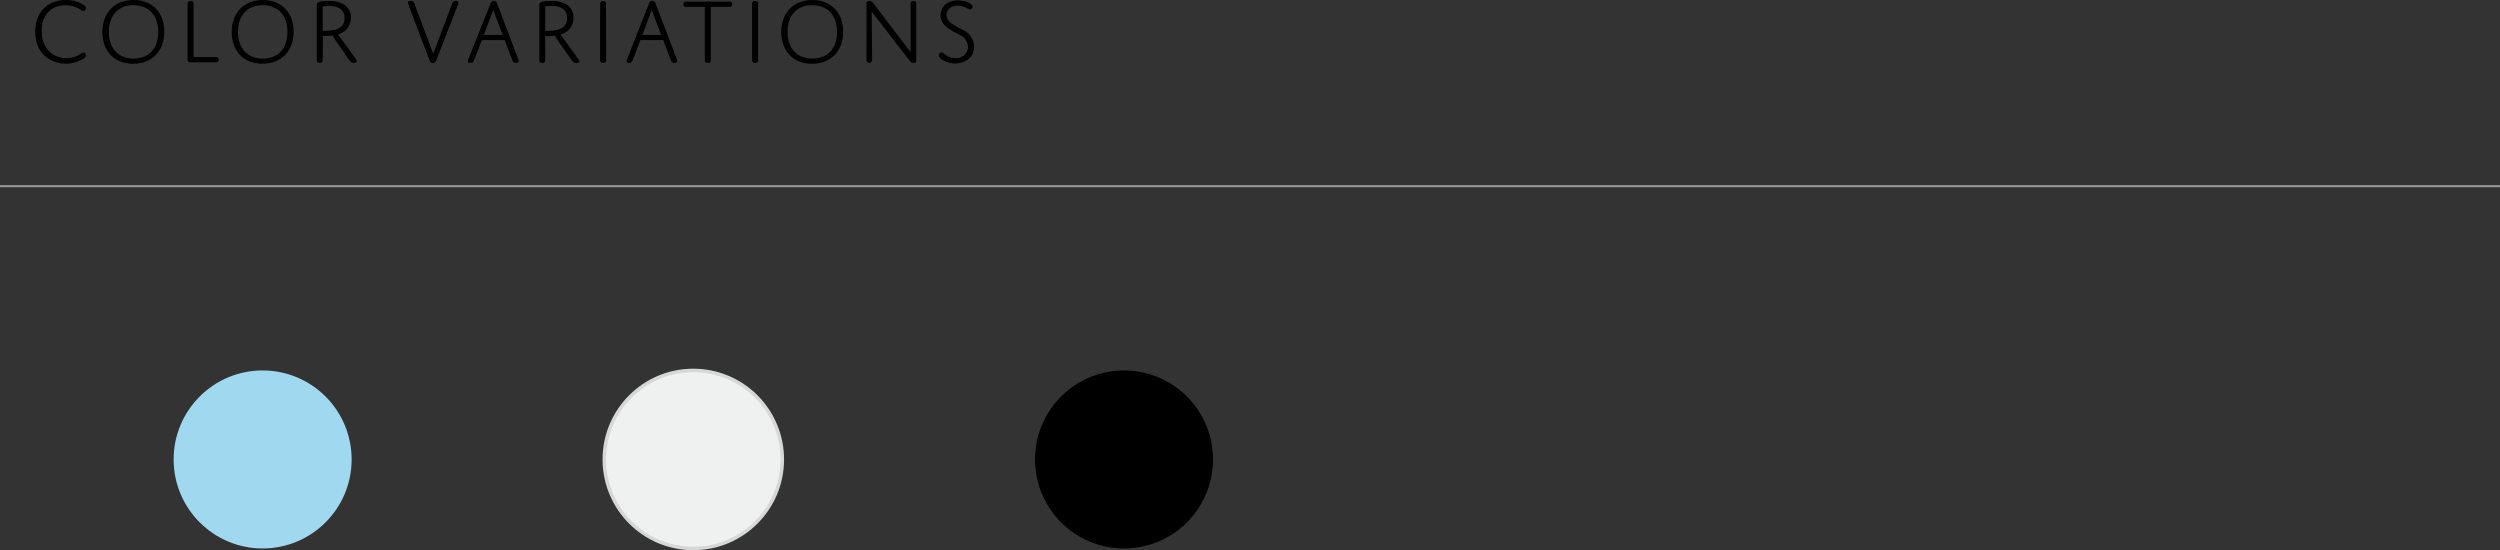 <svg xmlns="http://www.w3.org/2000/svg" viewBox="0 0 532.6 117.22"><rect x="0" y="0" width="532.6" height="117.22" fill="#333333" stroke="none"/><defs><style>.cls-1{fill:#a0d8ef;}.cls-2{fill:#eff1f1;stroke:#d7d7d8;stroke-width:0.75px;}.cls-2,.cls-3{stroke-miterlimit:10;}.cls-3{fill:none;stroke:#989899;stroke-width:0.45px;}</style></defs><g id="レイヤー_2" data-name="レイヤー 2"><g id="design"><circle class="cls-1" cx="55.95" cy="97.88" r="18.96"/><path d="M14.07,12.4a5.74,5.74,0,0,0,2.24-.46c.88-.36,1.2-.74,1.5-.74a.57.57,0,0,1,.5.6c0,.26-.18.48-.62.76a6.79,6.79,0,0,1-3.62,1c-3.34,0-6.56-2.14-6.56-6.82S10.71,0,14,0a7.07,7.07,0,0,1,3.58.9c.5.3.76.56.76.82s-.24.64-.54.64-.66-.4-1.48-.76a6,6,0,0,0-2.38-.48c-2.52,0-5.06,1.54-5.06,5.48S11.57,12.4,14.07,12.4Z"/><path d="M28.47,0C32.53,0,35,2.76,35,6.78s-2.56,6.8-6.64,6.8-6.56-2.76-6.56-6.78S24.39,0,28.47,0Zm0,12.48c3.18,0,5.24-2.08,5.24-5.68s-2.1-5.7-5.28-5.7-5.24,2.08-5.24,5.68S25.27,12.48,28.45,12.48Z"/><path d="M45.9,12.16a.81.81,0,0,1,.5.1.63.63,0,0,1,0,.92.81.81,0,0,1-.5.1H40.58c-.48,0-.62-.2-.62-.62V.92a.87.87,0,0,1,.1-.52.83.83,0,0,1,1.08,0,.87.87,0,0,1,.1.52V12.16Z"/><path d="M56,0c4.06,0,6.56,2.76,6.56,6.78s-2.56,6.8-6.64,6.8-6.56-2.76-6.56-6.78S51.92,0,56,0Zm0,12.48c3.18,0,5.24-2.08,5.24-5.68s-2.1-5.7-5.28-5.7S50.7,3.18,50.7,6.78,52.8,12.48,56,12.48Z"/><path d="M68.75,12.68a.87.87,0,0,1-.1.52.58.58,0,0,1-.52.2.62.62,0,0,1-.54-.2.87.87,0,0,1-.1-.52V1.28c0-.5,0-.78.78-.94A9.82,9.82,0,0,1,70,.2a6.69,6.69,0,0,1,3,.6,3.09,3.09,0,0,1,1.74,3A3.53,3.53,0,0,1,72,7.3l3.86,5.34c.26.36.2.76-.48.76-.52,0-.7-.24-1-.6L71.87,9.14c-.7-1-1-1.58-1-1.58a9.3,9.3,0,0,1-1.28.08,5.92,5.92,0,0,1-.8,0Zm0-6.12s.36,0,.74,0c2.68,0,3.92-1,3.92-2.7,0-2-1.62-2.6-3.36-2.6a8.53,8.53,0,0,0-1.3.1Z"/><path d="M96.31.82c.14-.34.28-.62.78-.62s.58.18.58.42a1,1,0,0,1-.1.38L93,12.7c-.16.42-.34.72-.78.72s-.6-.28-.76-.7L87,1a1.28,1.28,0,0,1-.1-.4c0-.26.2-.42.6-.42a.75.75,0,0,1,.8.62l4,10.66Z"/><path d="M107.52,8.54h-4.86L101,12.78c-.14.38-.28.62-.76.62s-.56-.16-.56-.38a1.41,1.41,0,0,1,.12-.46L104.44.88c.16-.42.34-.7.76-.7s.6.28.76.72l4.44,11.66a1.37,1.37,0,0,1,.1.44c0,.24-.18.4-.6.4s-.62-.2-.78-.62Zm-4.44-1.1h4l-2-5.3Z"/><path d="M116.16,12.68a.87.87,0,0,1-.1.52.58.58,0,0,1-.52.2.62.62,0,0,1-.54-.2.87.87,0,0,1-.1-.52V1.28c0-.5,0-.78.78-.94A9.82,9.82,0,0,1,117.42.2a6.69,6.69,0,0,1,3,.6,3.09,3.09,0,0,1,1.74,3,3.53,3.53,0,0,1-2.74,3.54l3.86,5.34c.26.36.2.76-.48.76-.52,0-.7-.24-1-.6l-2.58-3.66c-.7-1-1-1.58-1-1.58a9.3,9.3,0,0,1-1.28.08,5.92,5.92,0,0,1-.8,0Zm0-6.12s.36,0,.74,0c2.68,0,3.92-1,3.92-2.7,0-2-1.62-2.6-3.36-2.6a8.53,8.53,0,0,0-1.3.1Z"/><path d="M129.13,12.68a.87.87,0,0,1-.1.52.83.83,0,0,1-1.08,0,.87.87,0,0,1-.1-.52V.92A.87.87,0,0,1,128,.4.83.83,0,0,1,129,.4a.87.87,0,0,1,.1.52Z"/><path d="M141.29,8.54h-4.86l-1.62,4.24c-.14.38-.28.62-.76.62s-.56-.16-.56-.38a1.41,1.41,0,0,1,.12-.46L138.21.88c.16-.42.34-.7.76-.7s.6.28.76.72l4.44,11.66a1.37,1.37,0,0,1,.1.44c0,.24-.18.4-.6.4s-.62-.2-.78-.62Zm-4.44-1.1h4l-2-5.3Z"/><path d="M151.43,12.68a.87.87,0,0,1-.1.52.83.83,0,0,1-1.08,0,.87.87,0,0,1-.1-.52V1.46h-3.86a.81.81,0,0,1-.5-.1.53.53,0,0,1-.2-.46.53.53,0,0,1,.2-.46.81.81,0,0,1,.5-.1h9a.81.81,0,0,1,.5.1.53.53,0,0,1,.2.46.53.53,0,0,1-.2.46.81.81,0,0,1-.5.1h-3.86Z"/><path d="M161.5,12.68a.87.87,0,0,1-.1.52.83.83,0,0,1-1.08,0,.87.87,0,0,1-.1-.52V.92a.87.87,0,0,1,.1-.52.83.83,0,0,1,1.08,0,.87.87,0,0,1,.1.52Z"/><path d="M173.07,0c4.06,0,6.56,2.76,6.56,6.78s-2.56,6.8-6.64,6.8-6.56-2.76-6.56-6.78S169,0,173.07,0Zm0,12.48c3.18,0,5.24-2.08,5.24-5.68s-2.1-5.7-5.28-5.7-5.24,2.08-5.24,5.68S169.87,12.48,173.05,12.48Z"/><path d="M185.8,12.68a.87.87,0,0,1-.1.52.78.78,0,0,1-1,0,.87.87,0,0,1-.1-.52V.76c0-.36.18-.56.6-.56s.62.2.94.6L194,11.12V.92a.87.87,0,0,1,.1-.52.78.78,0,0,1,1,0,.87.87,0,0,1,.1.52V12.84a.52.52,0,0,1-.6.58c-.38,0-.58-.2-.9-.62l-8-10.32Z"/><path d="M205.25,6.44a4,4,0,0,1,2.26,3.5c0,2.32-1.92,3.58-4,3.58a5.35,5.35,0,0,1-2.68-.72c-.56-.34-.82-.68-.82-1a.63.63,0,0,1,.56-.62c.54,0,1.14,1.18,2.9,1.18A2.48,2.48,0,0,0,206.23,10a3,3,0,0,0-1.8-2.58c-1.56-.9-4.05-1.76-4.05-4.16,0-1.86,1.49-3.18,3.7-3.18,1.71,0,3.13.8,3.13,1.38a.6.6,0,0,1-.54.58c-.48,0-1.1-.84-2.56-.84s-2.45.82-2.45,2C201.66,4.92,203.85,5.62,205.25,6.44Z"/><circle class="cls-2" cx="147.7" cy="97.88" r="18.96"/><circle cx="239.46" cy="97.88" r="18.96"/><line class="cls-3" x1="532.6" y1="39.66" y2="39.66"/></g></g></svg>
